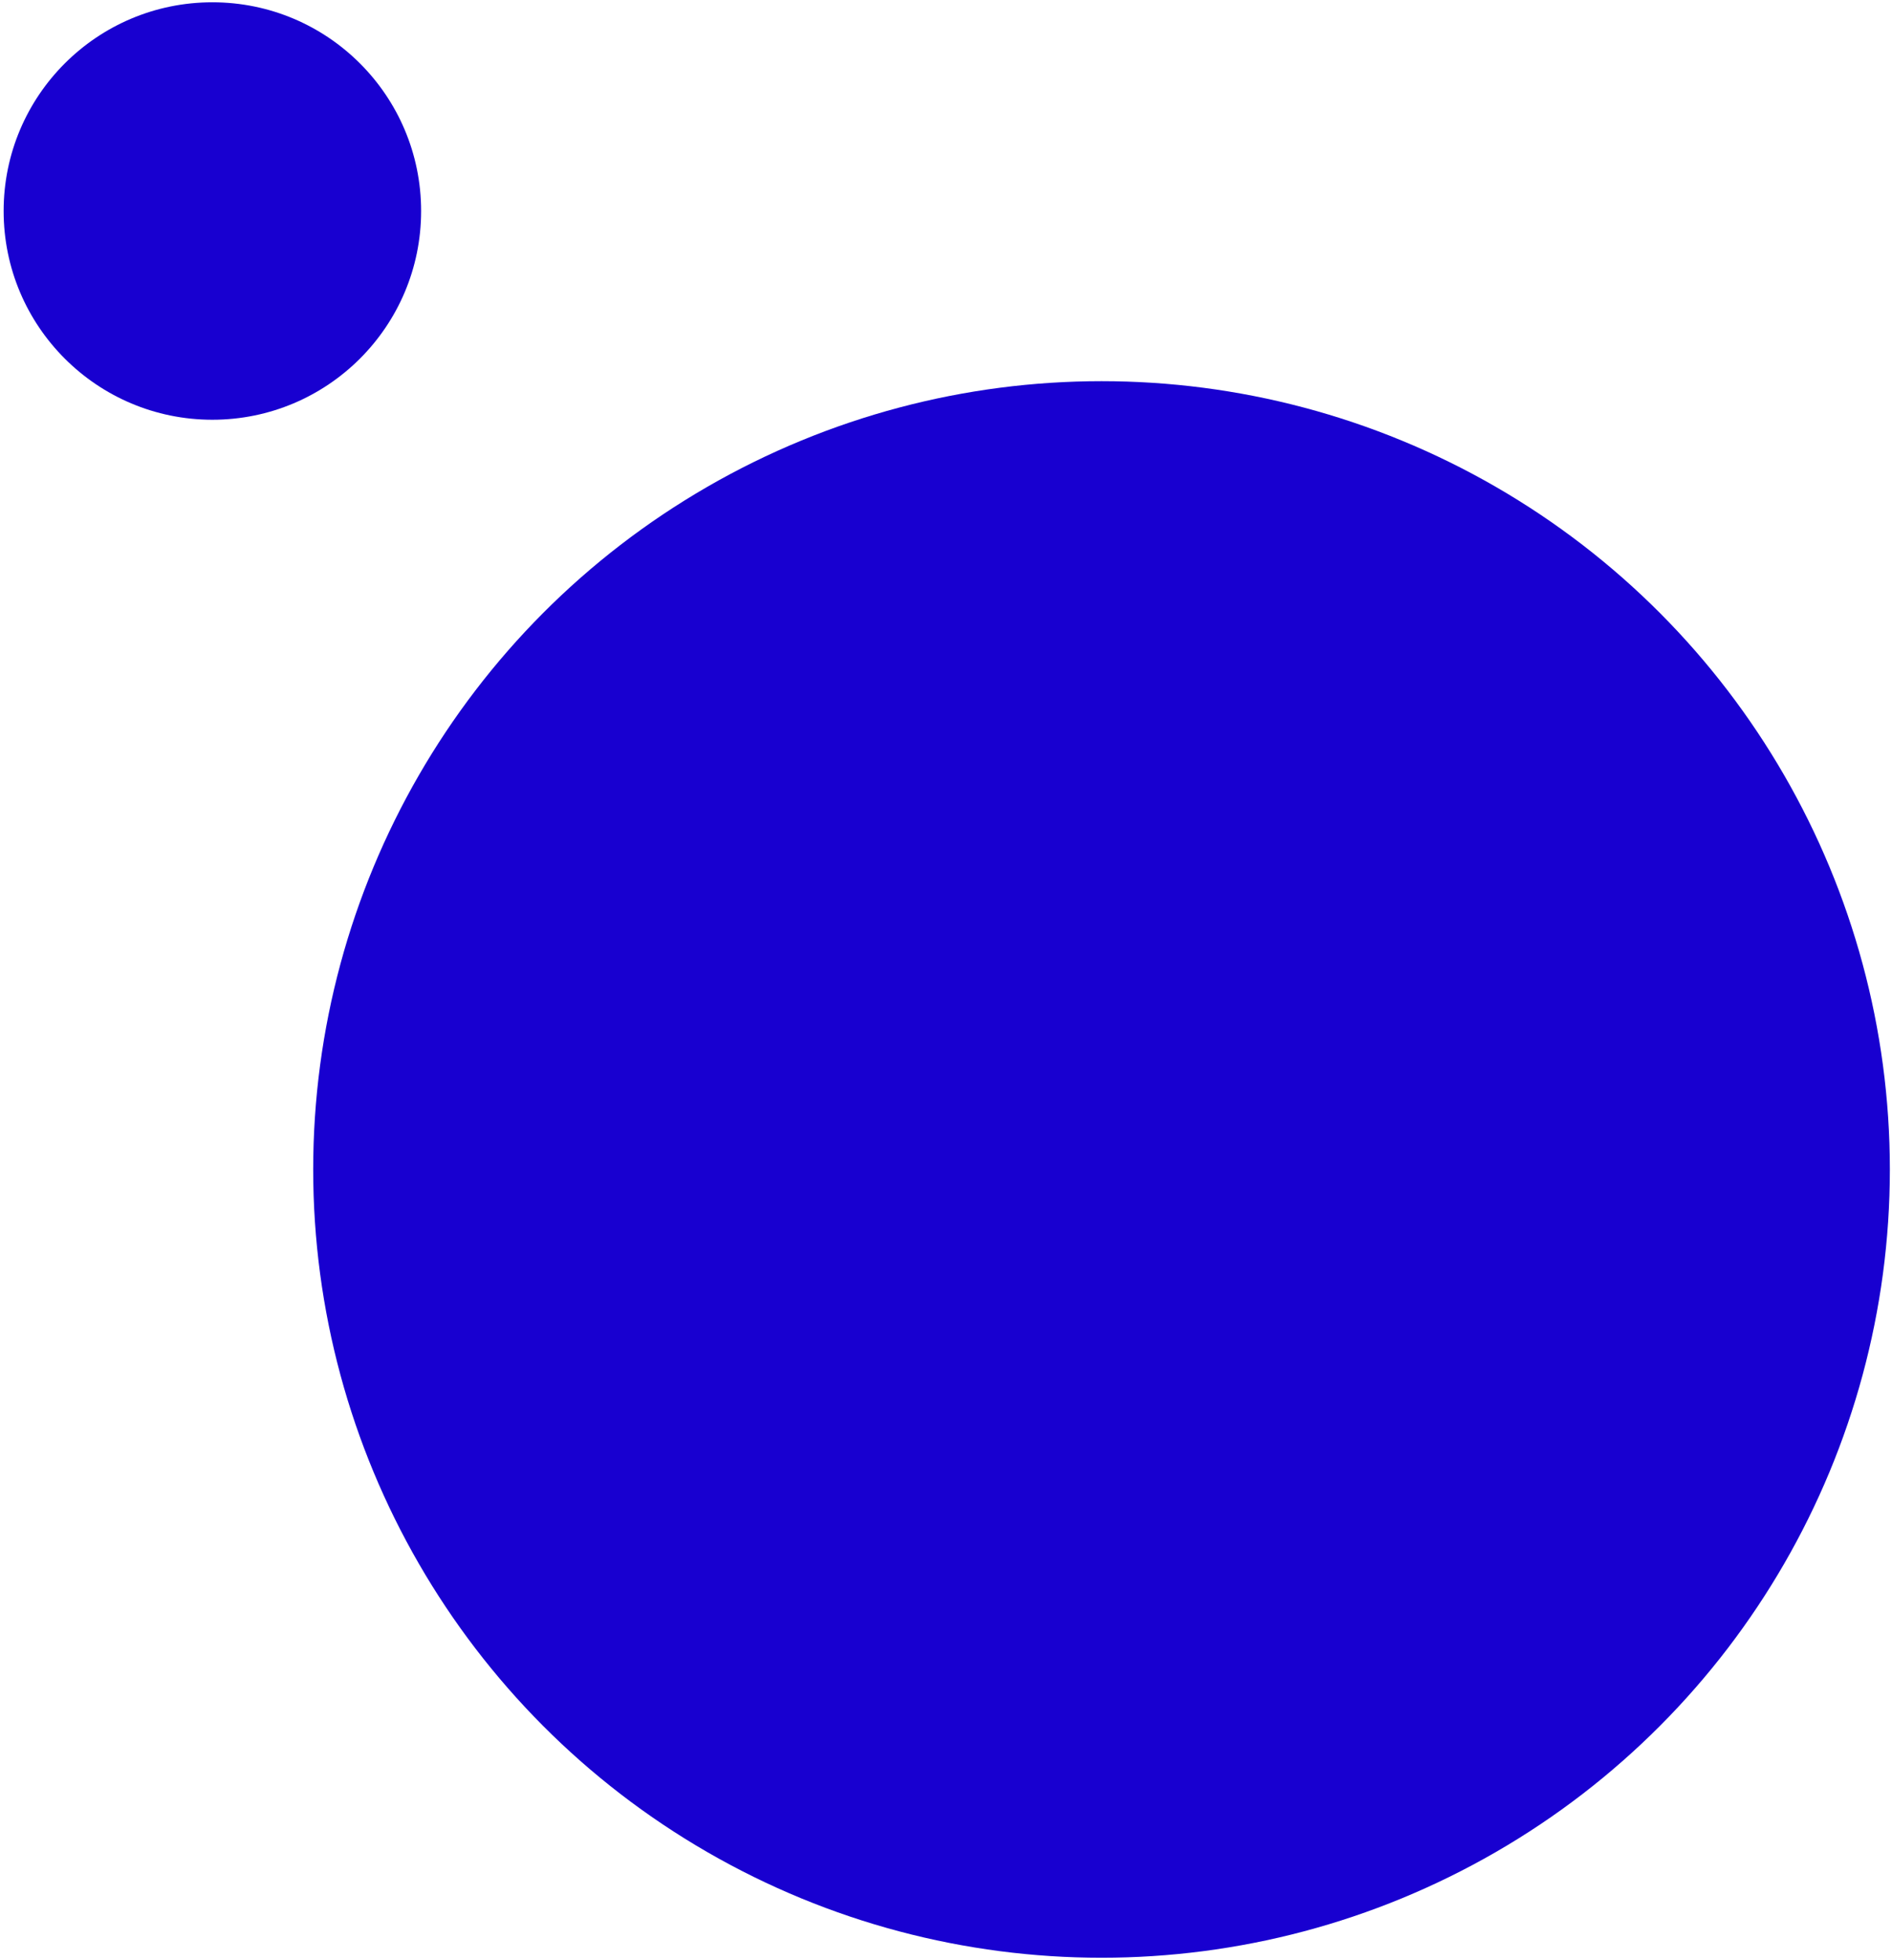 <svg xmlns="http://www.w3.org/2000/svg" width="306" height="317" viewBox="0 0 306 317" fill="none"><circle cx="178.154" cy="189.152" r="127.5" transform="rotate(180 178.154 189.152)" fill="#1800D0"></circle><circle cx="34.348" cy="34.131" r="33.76" transform="rotate(180 34.348 34.131)" fill="#1800D0"></circle></svg>